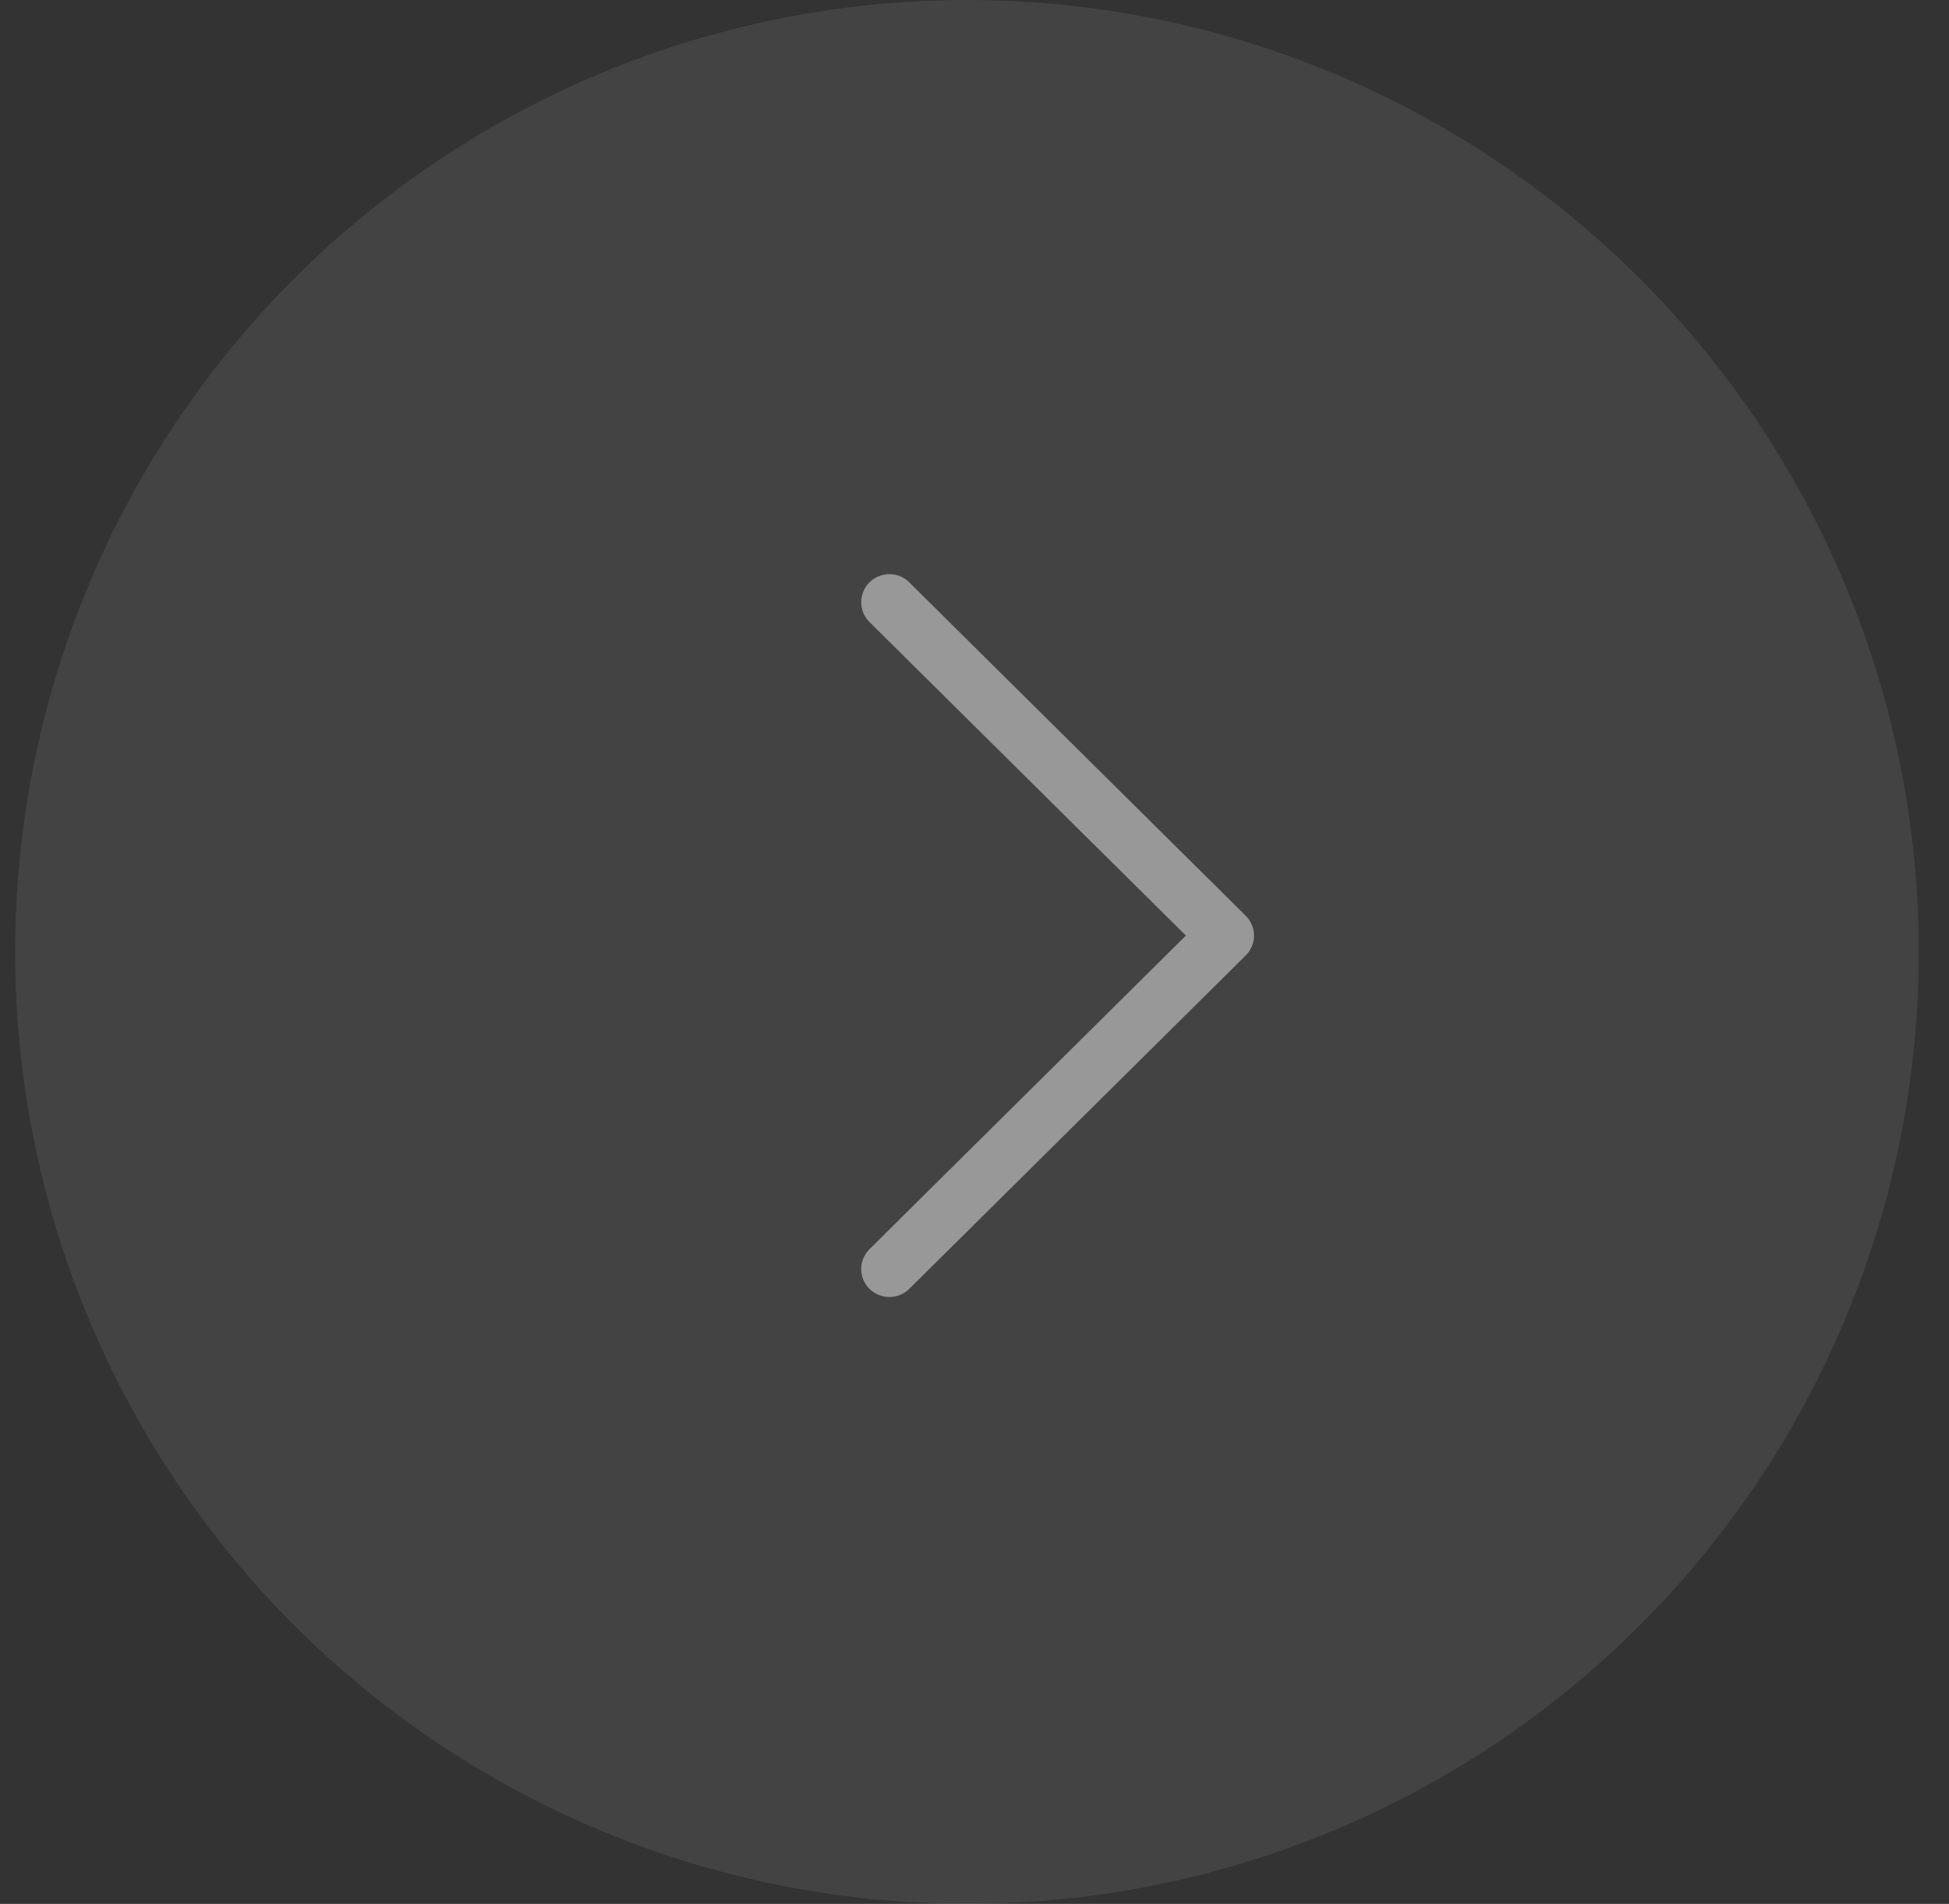 <?xml version="1.0" encoding="UTF-8"?> <svg xmlns="http://www.w3.org/2000/svg" width="43" height="42" viewBox="0 0 43 42" fill="none"><rect x="0" y="0" width="43" height="42" fill="#333333" stroke="none"/><circle opacity="0.08" cx="21.334" cy="21" r="21" transform="rotate(180 21.334 21)" fill="white"></circle><path d="M27.484 21.077L20.061 28.432C19.818 28.673 19.425 28.672 19.182 28.431C18.939 28.189 18.94 27.798 19.183 27.557L26.164 20.639L19.183 13.722C18.94 13.481 18.939 13.09 19.181 12.848C19.239 12.79 19.308 12.745 19.384 12.713C19.459 12.682 19.54 12.666 19.622 12.666C19.704 12.666 19.785 12.682 19.86 12.713C19.935 12.744 20.004 12.789 20.061 12.847L27.484 20.202C27.601 20.317 27.667 20.475 27.667 20.639C27.667 20.803 27.601 20.961 27.484 21.077Z" fill="#989898"></path></svg> 